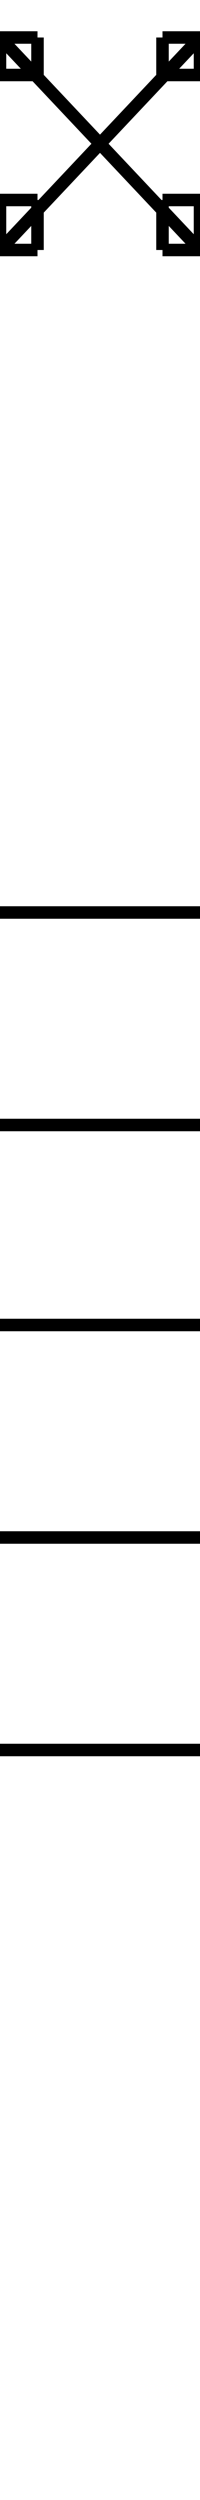 <!DOCTYPE svg PUBLIC "-//W3C//DTD SVG 1.1//EN" "http://www.w3.org/Graphics/SVG/1.1/DTD/svg11.dtd">
<svg width="16" height="200" xmlns="http://www.w3.org/2000/svg">
 <line x1="0" y1="3" x2="3" y2="3" style="stroke: black; stroke-width: 1" />
 <line x1="3" y1="3" x2="3" y2="6" style="stroke: black; stroke-width: 1" />
 <line x1="3" y1="6" x2="0" y2="6" style="stroke: black; stroke-width: 1" />
 <line x1="0" y1="6" x2="0" y2="3" style="stroke: black; stroke-width: 1" />
 <line x1="0" y1="16" x2="3" y2="16" style="stroke: black; stroke-width: 1" />
 <line x1="3" y1="16" x2="3" y2="20" style="stroke: black; stroke-width: 1" />
 <line x1="3" y1="20" x2="0" y2="20" style="stroke: black; stroke-width: 1" />
 <line x1="0" y1="20" x2="0" y2="16" style="stroke: black; stroke-width: 1" />
 <line x1="13" y1="3" x2="16" y2="3" style="stroke: black; stroke-width: 1" />
 <line x1="16" y1="3" x2="16" y2="6" style="stroke: black; stroke-width: 1" />
 <line x1="16" y1="6" x2="13" y2="6" style="stroke: black; stroke-width: 1" />
 <line x1="13" y1="6" x2="13" y2="3" style="stroke: black; stroke-width: 1" />
 <line x1="13" y1="16" x2="16" y2="16" style="stroke: black; stroke-width: 1" />
 <line x1="16" y1="16" x2="16" y2="20" style="stroke: black; stroke-width: 1" />
 <line x1="16" y1="20" x2="13" y2="20" style="stroke: black; stroke-width: 1" />
 <line x1="13" y1="20" x2="13" y2="16" style="stroke: black; stroke-width: 1" />
 <line x1="0" y1="3" x2="16" y2="20" style="stroke: black; stroke-width: 1" />
 <line x1="0" y1="20" x2="16" y2="3" style="stroke: black; stroke-width: 1" />
 <line x1="0" y1="140" x2="16" y2="140" style="stroke: black; stroke-width: 1" />
 <line x1="0" y1="123" x2="16" y2="123" style="stroke: black; stroke-width: 1" />
 <line x1="0" y1="106" x2="16" y2="106" style="stroke: black; stroke-width: 1" />
 <line x1="0" y1="90" x2="16" y2="90" style="stroke: black; stroke-width: 1" />
 <line x1="0" y1="73" x2="16" y2="73" style="stroke: black; stroke-width: 1" />
</svg>
